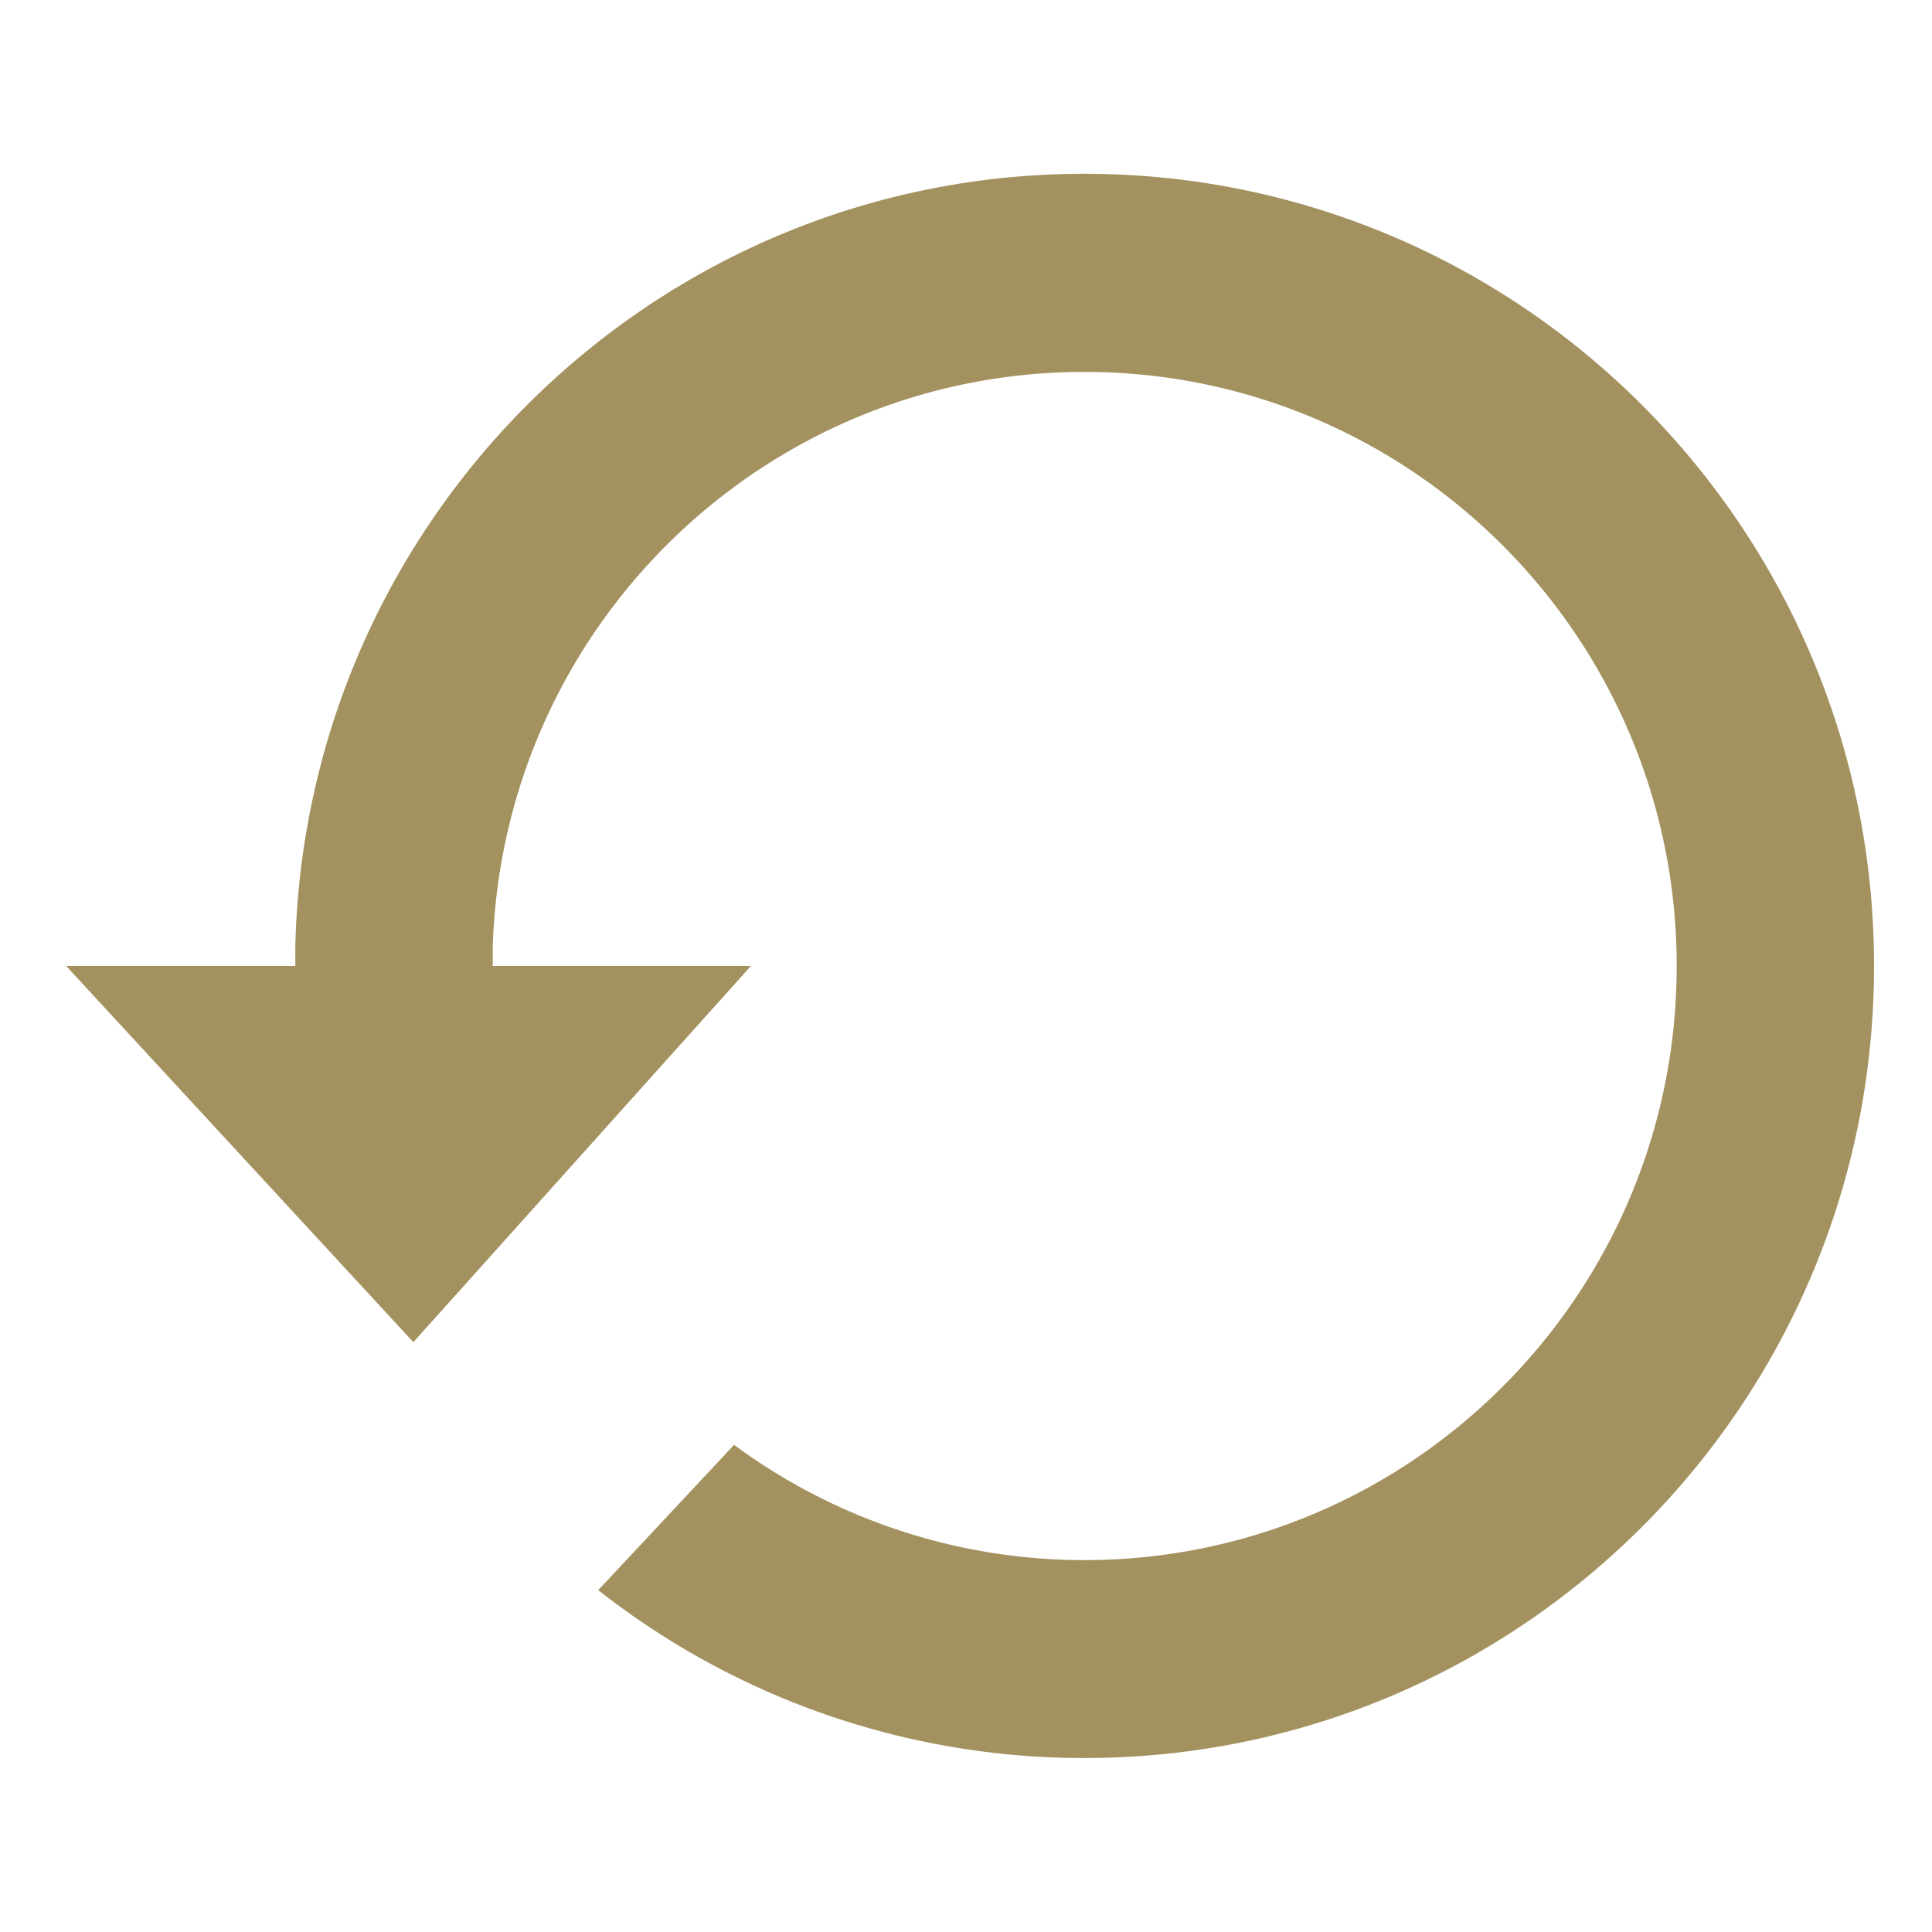 <svg xmlns="http://www.w3.org/2000/svg" viewBox="0 0 20 20" fill="#A3925F"><path d="M.685 10h2.372v-.205c.108-4.434 3.724-7.996 8.169-7.996 4.515 0 8.174 3.672 8.174 8.201s-3.659 8.199-8.174 8.199a8.13 8.13 0 0 1-5.033-1.738l1.406-1.504a6.099 6.099 0 0 0 3.627 1.193c3.386 0 6.131-2.754 6.131-6.15 0-3.396-2.745-6.15-6.131-6.15-3.317 0-6.018 2.643-6.125 5.945V10h2.672l-3.494 3.894L.685 10z"/></svg>